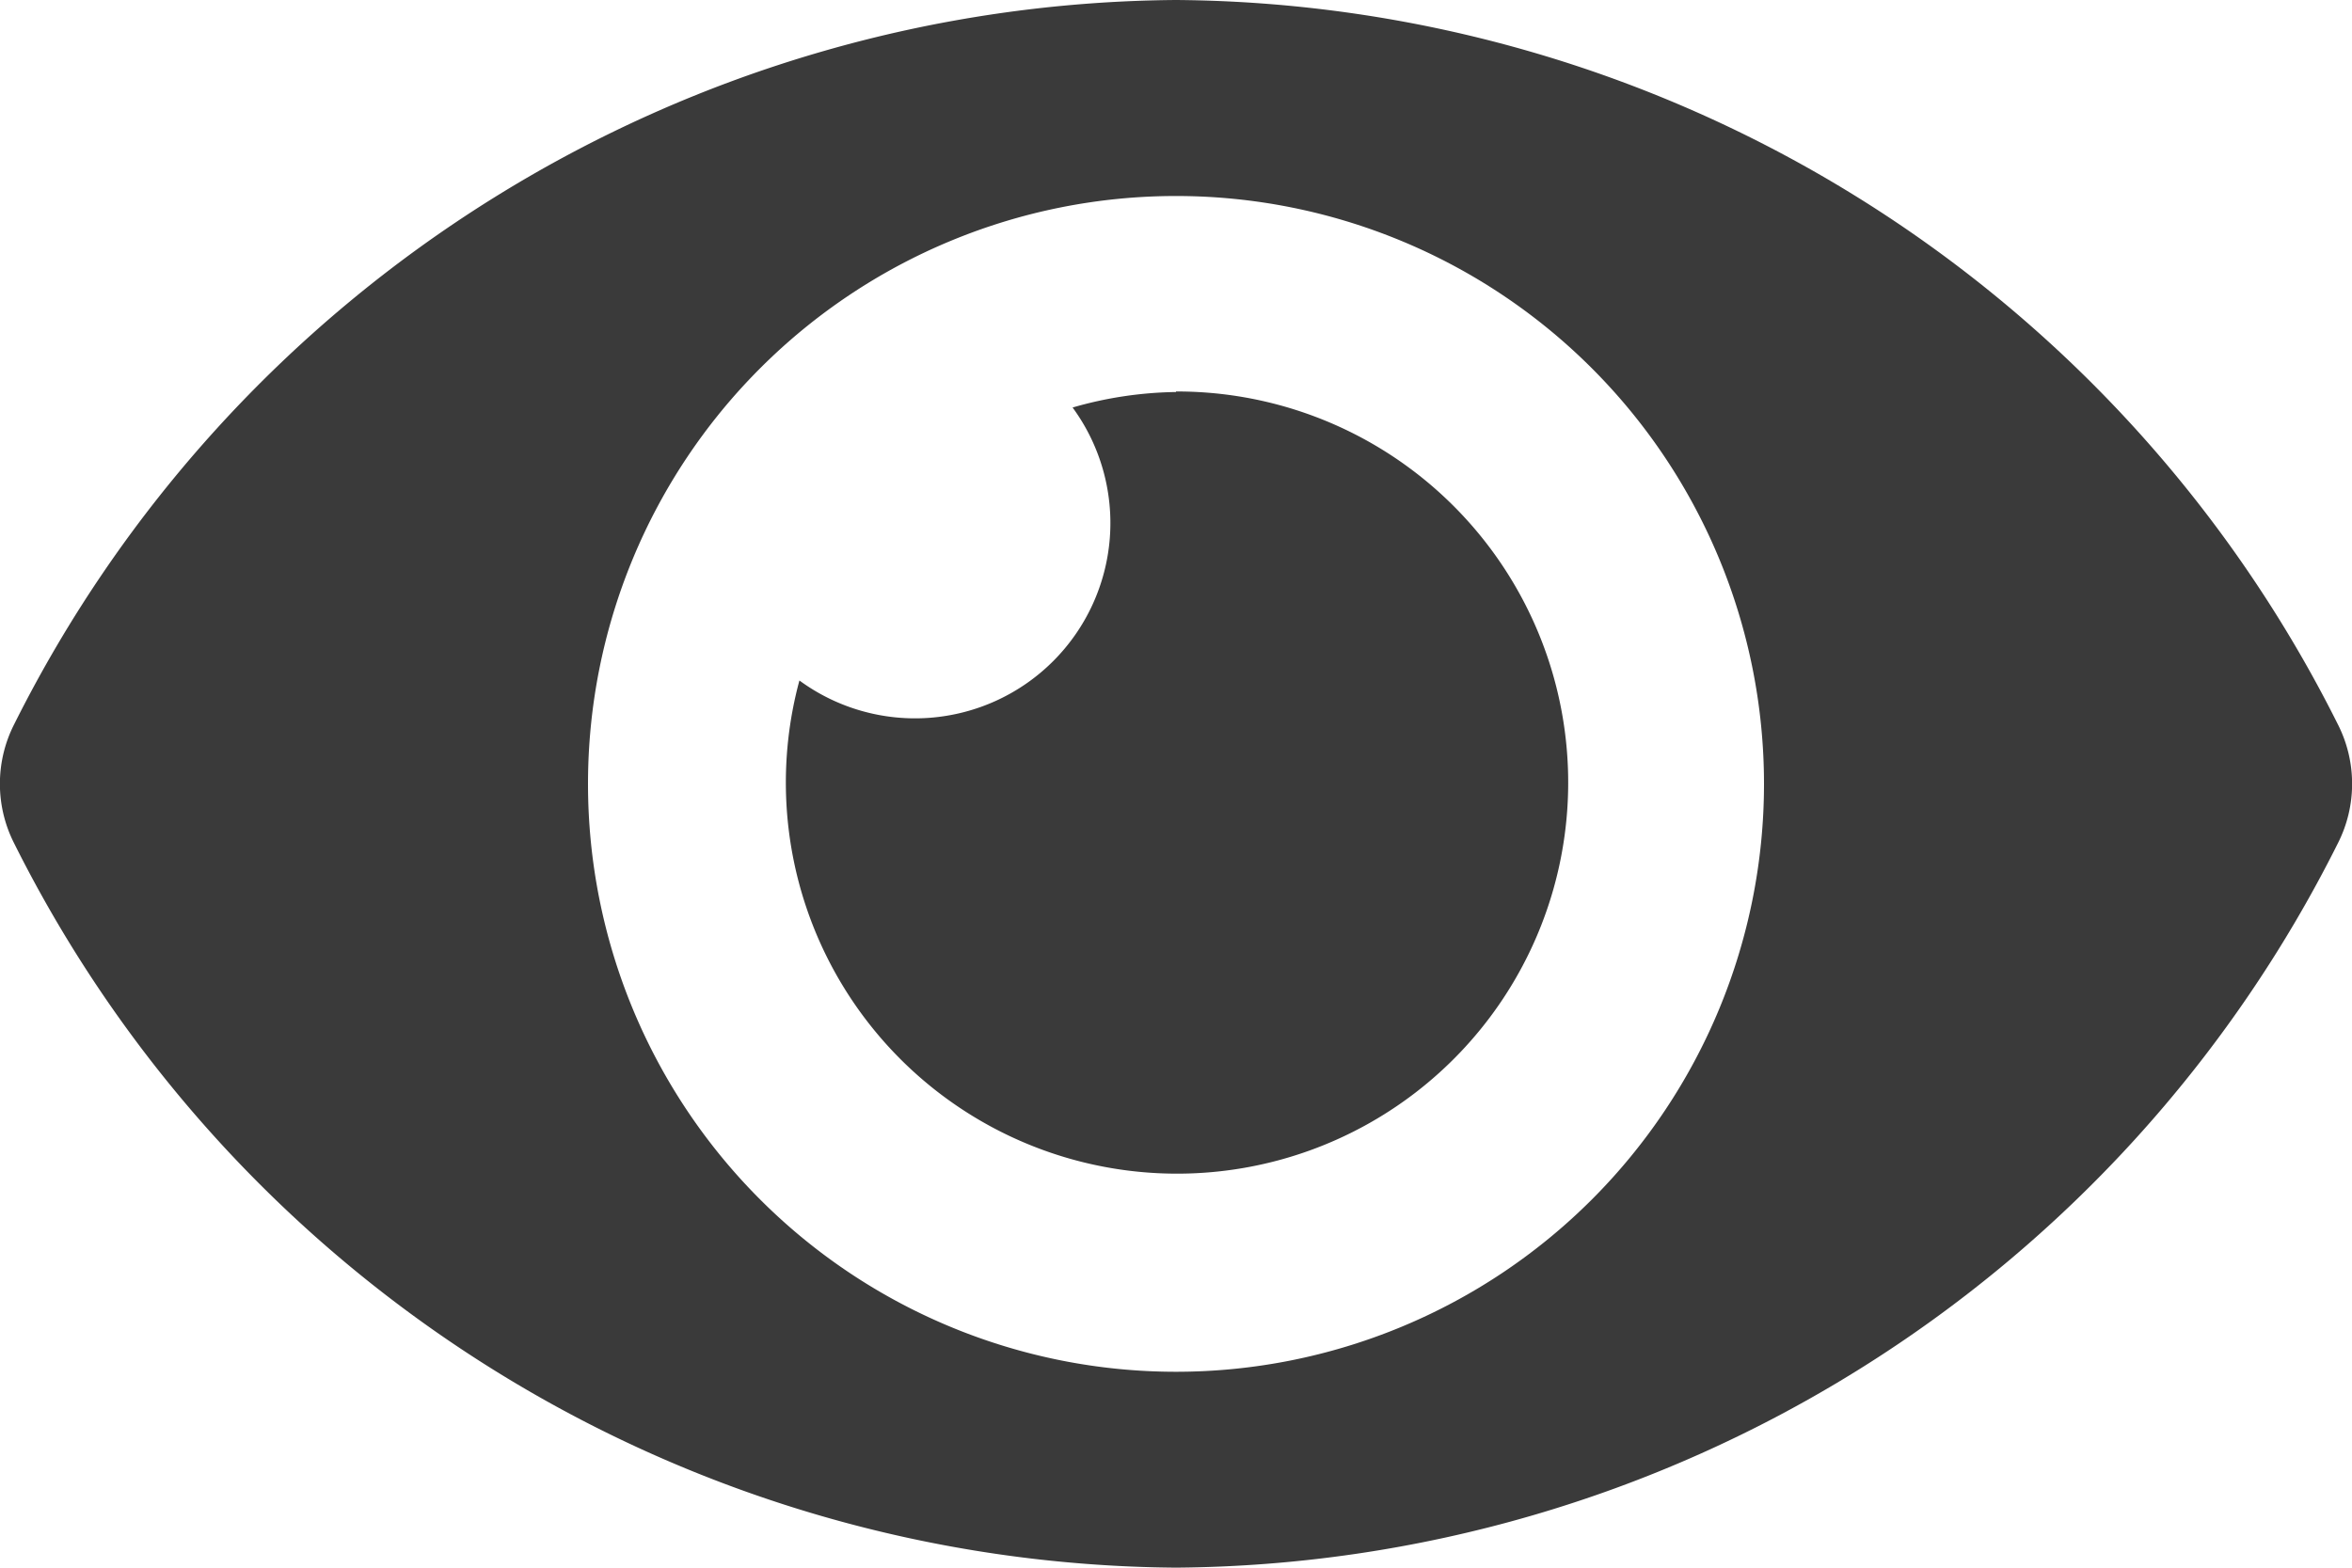 <svg xmlns="http://www.w3.org/2000/svg" width="17.9" height="11.933" viewBox="0 0 17.9 11.933">
  <path id="eye-solid" d="M17.793,69.513A9.967,9.967,0,0,0,8.951,64,9.969,9.969,0,0,0,.109,69.513a1,1,0,0,0,0,.907,9.967,9.967,0,0,0,8.842,5.513,9.969,9.969,0,0,0,8.842-5.513,1,1,0,0,0,0-.907ZM8.951,74.442a4.475,4.475,0,1,1,4.475-4.475A4.475,4.475,0,0,1,8.951,74.442Zm0-7.458a2.962,2.962,0,0,0-.787.118A1.487,1.487,0,0,1,6.085,69.18a2.977,2.977,0,1,0,2.866-2.2Z" transform="translate(-0.001 -64)" fill="#3a3a3a"/>
</svg>
